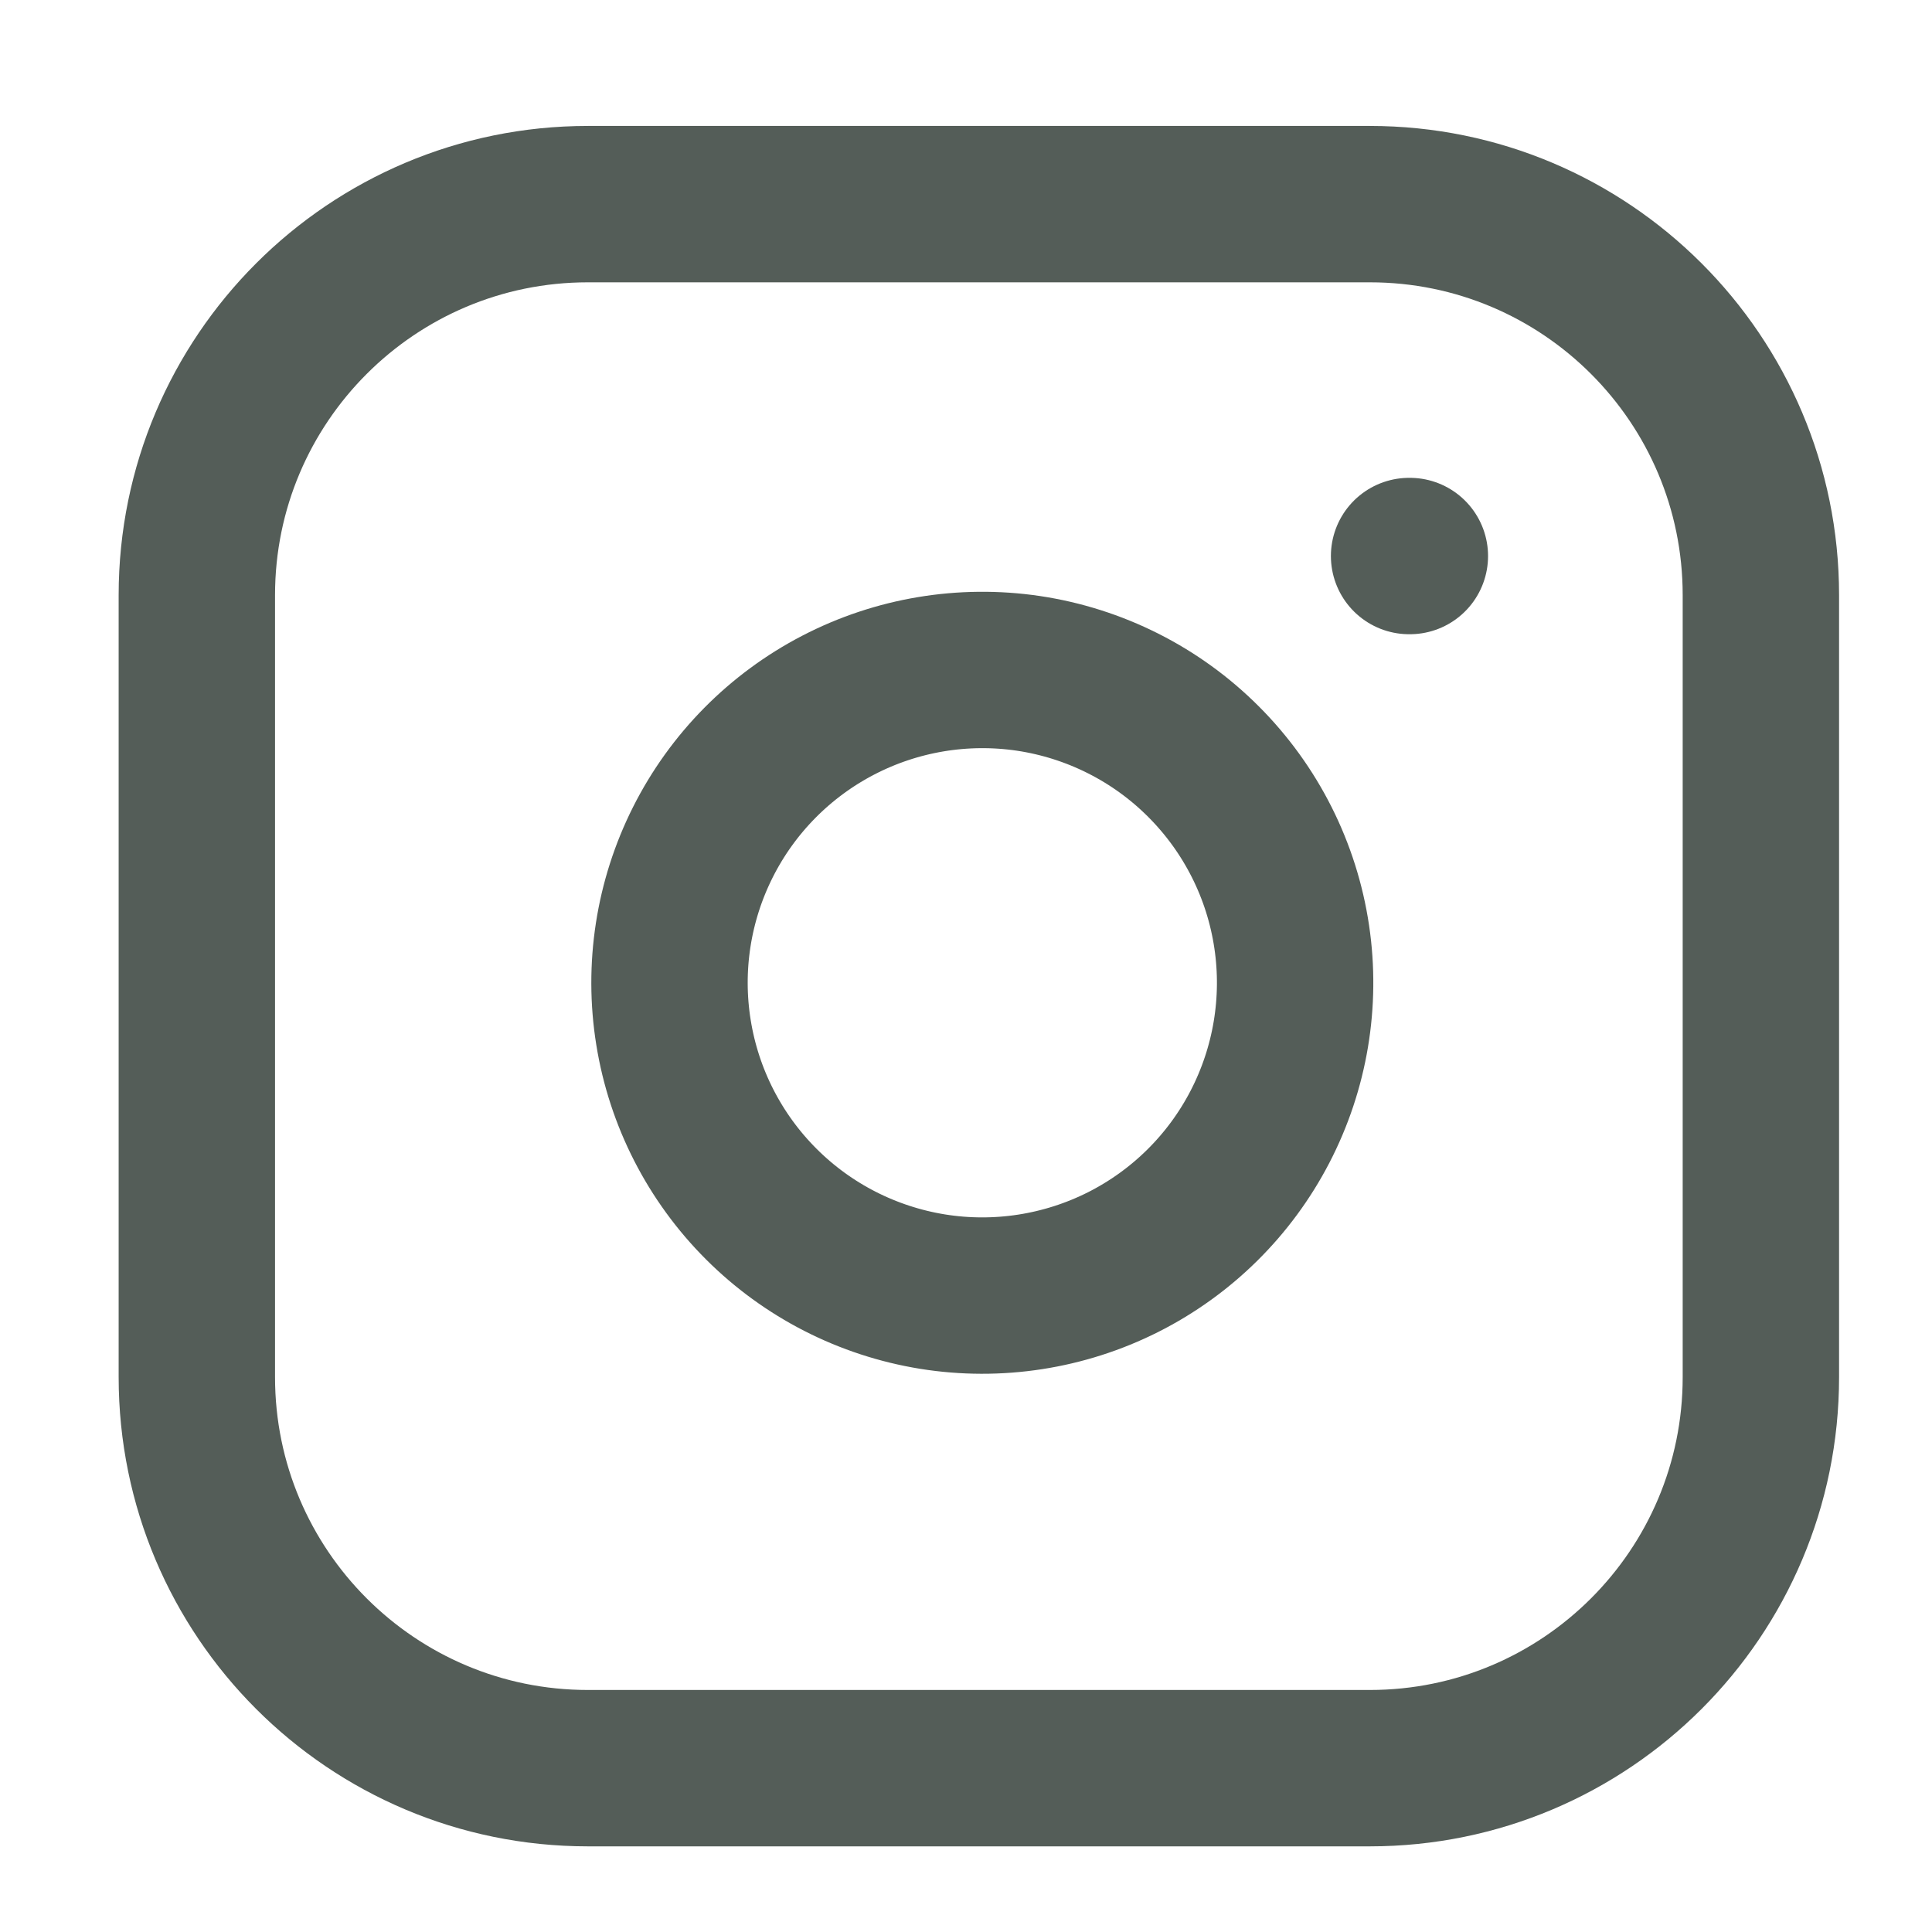 <?xml version="1.0" encoding="UTF-8"?>
<svg xmlns="http://www.w3.org/2000/svg" width="35" height="35" viewBox="0 0 35 35" fill="none">
  <g id="fi:instagram">
    <path id="Vector" d="M24.816 3.698H10.65C6.738 3.698 3.566 6.87 3.566 10.782V24.948C3.566 28.86 6.738 32.032 10.65 32.032H24.816C28.728 32.032 31.9 28.86 31.9 24.948V10.782C31.9 6.87 28.728 3.698 24.816 3.698Z" stroke="#545D58" stroke-width="2.833" stroke-linecap="round" stroke-linejoin="round"></path>
    <path id="Vector_2" d="M23.401 16.973C23.576 18.152 23.374 19.356 22.825 20.414C22.276 21.472 21.408 22.33 20.343 22.866C19.279 23.401 18.072 23.588 16.895 23.399C15.719 23.209 14.631 22.654 13.789 21.811C12.946 20.968 12.39 19.881 12.201 18.704C12.011 17.527 12.198 16.321 12.734 15.256C13.27 14.191 14.128 13.323 15.186 12.774C16.244 12.225 17.448 12.024 18.627 12.198C19.829 12.377 20.943 12.937 21.802 13.797C22.662 14.657 23.223 15.77 23.401 16.973Z" stroke="#545D58" stroke-width="2.833" stroke-linecap="round" stroke-linejoin="round"></path>
    <path id="Vector_3" d="M25.527 10.073H25.541" stroke="#545D58" stroke-width="2.833" stroke-linecap="round" stroke-linejoin="round"></path>
  </g>
</svg>
